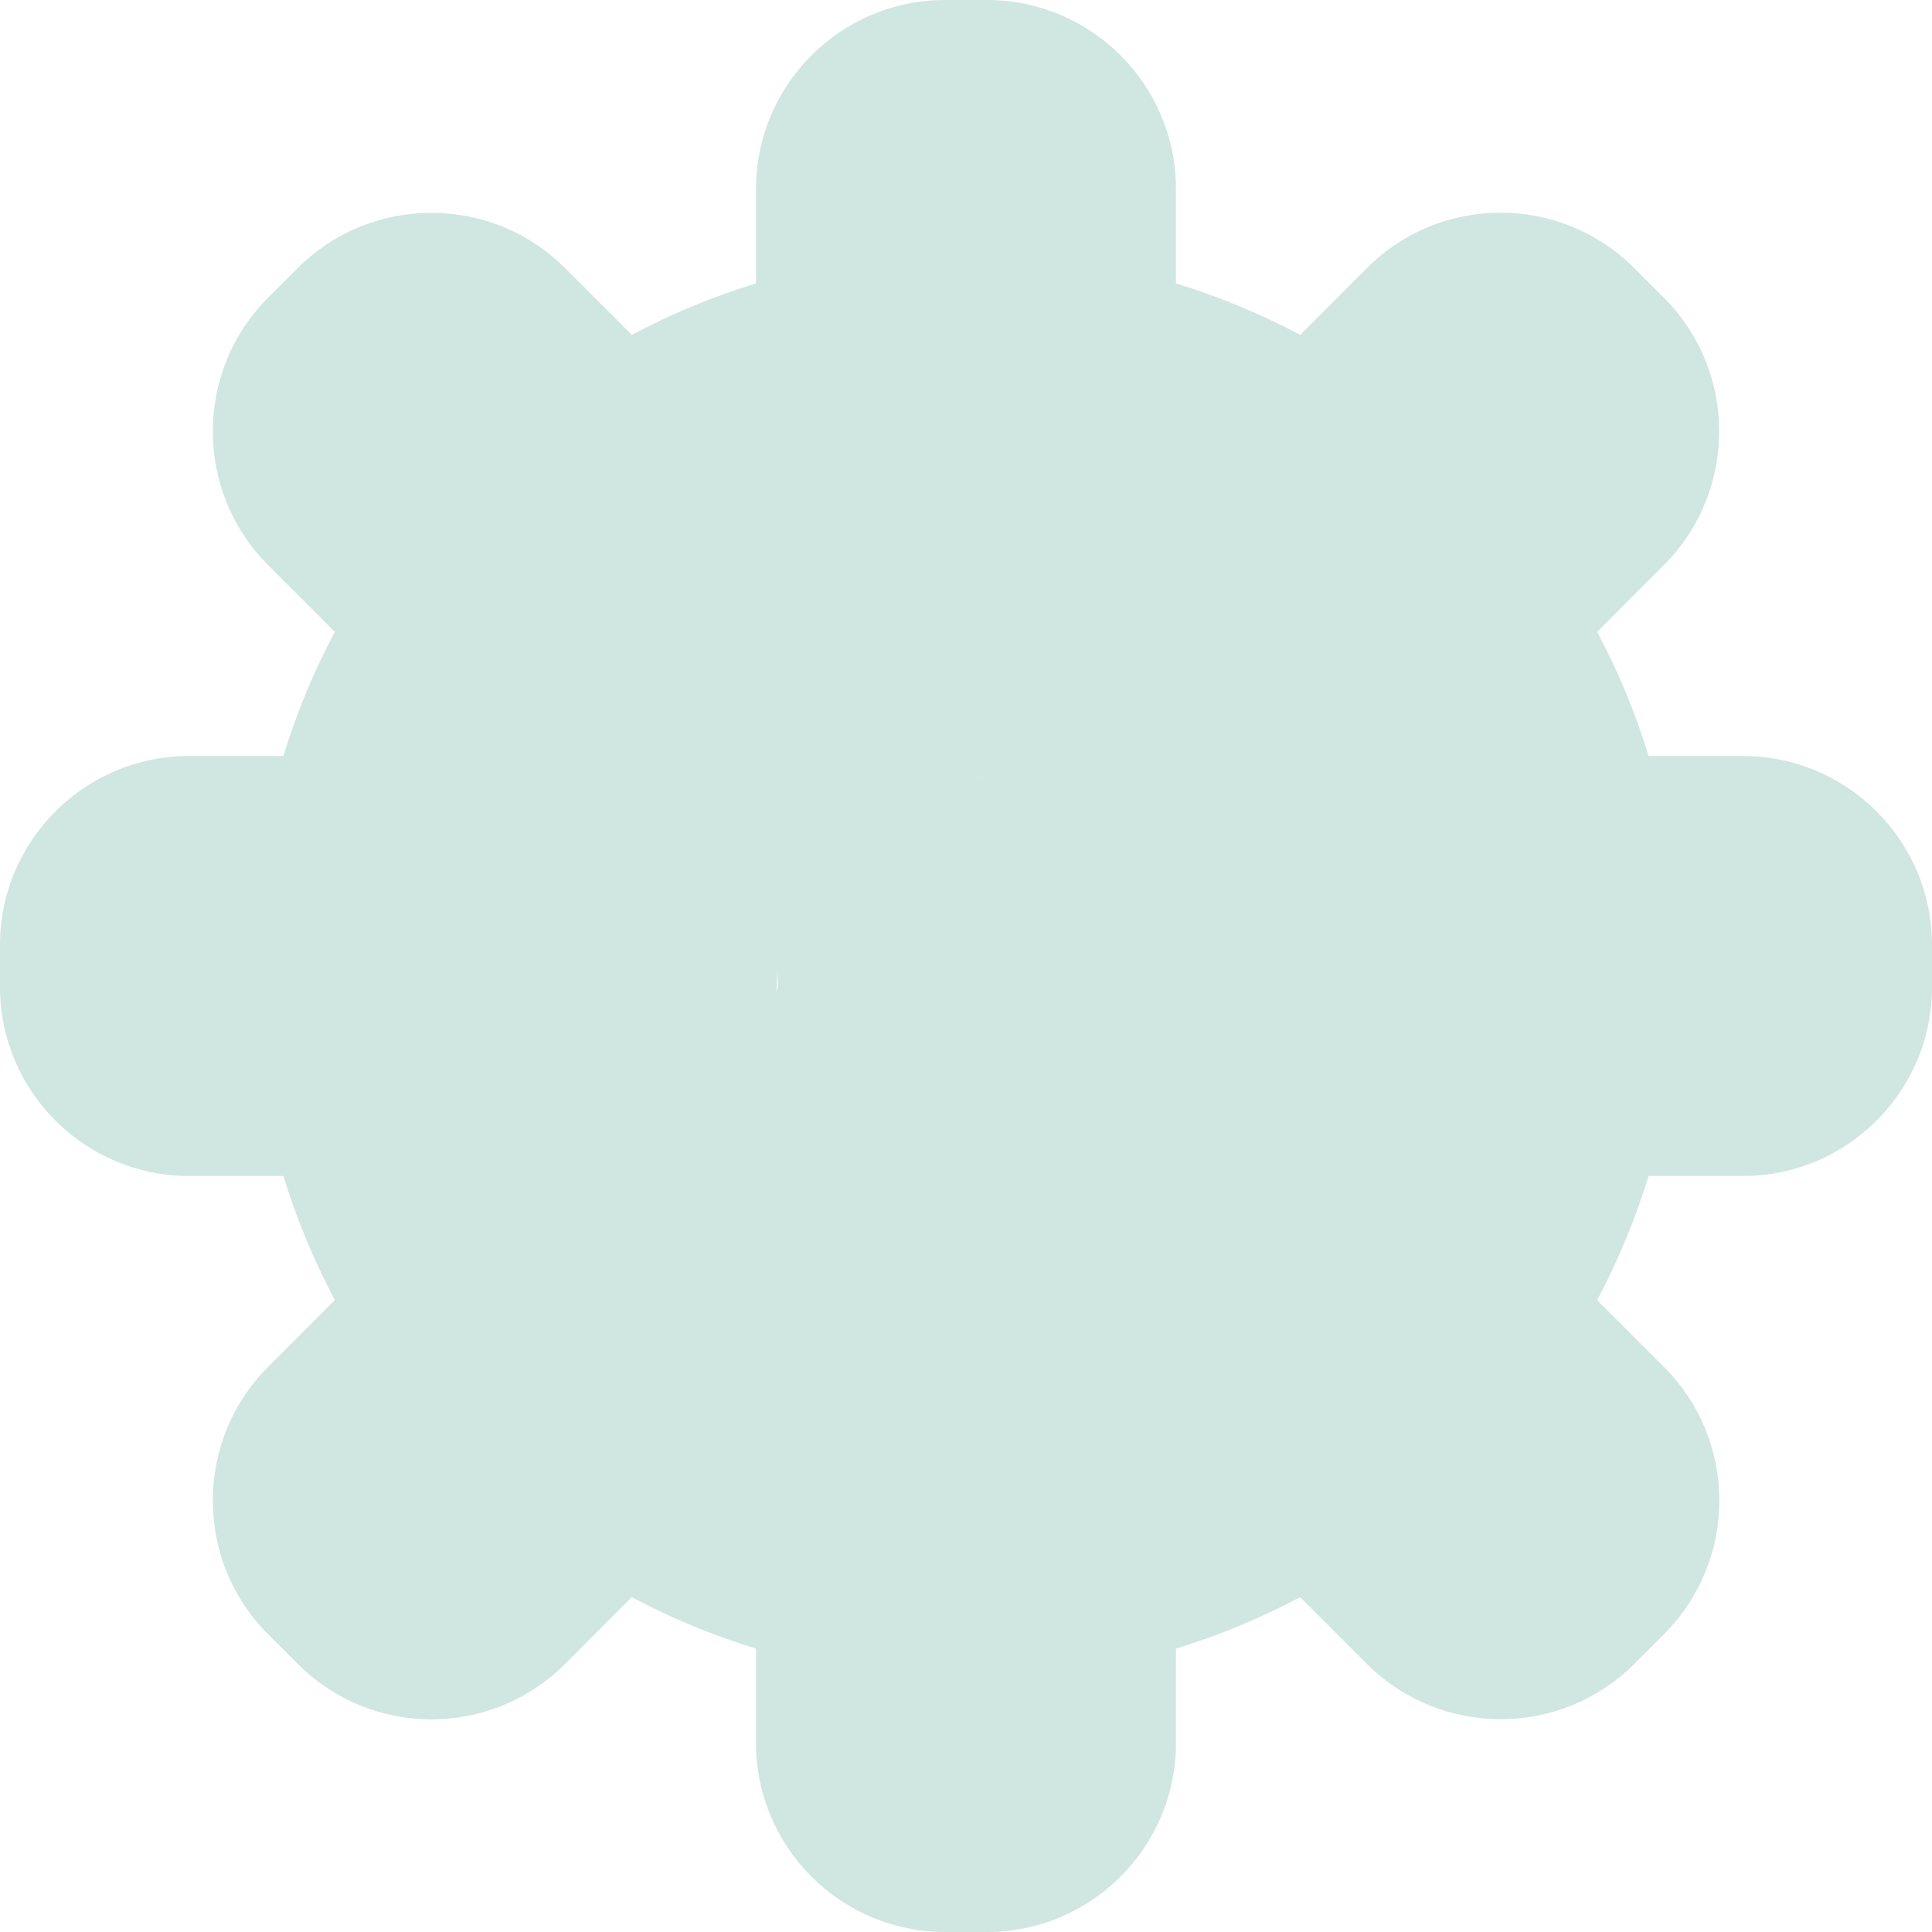 <?xml version="1.0" encoding="UTF-8"?> <svg xmlns="http://www.w3.org/2000/svg" width="16" height="16" viewBox="0 0 16 16" fill="none"><g clip-path="url(#clip0_373_253)"><path d="M14.435 6.261H13.653C13.544 5.905 13.402 5.561 13.227 5.233L13.78 4.679C14.39 4.069 14.39 3.076 13.78 2.466L13.534 2.22C12.922 1.609 11.932 1.608 11.32 2.22L10.768 2.773C10.438 2.599 10.095 2.456 9.739 2.347V1.565C9.739 0.702 9.037 0 8.174 0H7.826C6.963 0 6.261 0.702 6.261 1.565V2.347C5.905 2.456 5.561 2.599 5.233 2.773L4.679 2.22C4.069 1.61 3.076 1.61 2.466 2.22L2.22 2.466C1.61 3.076 1.61 4.069 2.22 4.68L2.773 5.233C2.598 5.561 2.456 5.905 2.347 6.261H1.565C0.702 6.261 0 6.963 0 7.826V8.174C0 9.037 0.702 9.739 1.565 9.739H2.347C2.456 10.095 2.599 10.438 2.773 10.767L2.22 11.32C1.61 11.931 1.61 12.924 2.22 13.534L2.466 13.78C3.078 14.392 4.068 14.392 4.68 13.78L5.232 13.227C5.561 13.402 5.905 13.544 6.261 13.653V14.435C6.261 15.298 6.963 16 7.826 16H8.174C9.037 16 9.739 15.298 9.739 14.435V13.653C10.095 13.544 10.438 13.402 10.767 13.227L11.32 13.78C11.931 14.39 12.924 14.39 13.534 13.78L13.78 13.534C14.391 12.922 14.392 11.932 13.78 11.32L13.227 10.768C13.401 10.438 13.544 10.095 13.653 9.739H14.435C15.298 9.739 16 9.037 16 8.174V7.826C16 6.963 15.298 6.261 14.435 6.261ZM8 6.435C8.579 6.435 8.087 6.63 8.533 6.933L8.671 6.592C8.467 6.494 8.241 6.435 8 6.435C7.759 6.435 7.533 6.494 7.329 6.592L8 6.667C8.446 6.363 7.421 6.435 8 6.435ZM6.667 8.267C6.363 7.821 6.435 8.579 6.435 8C6.435 7.421 7.026 8.62 7.329 8.174L6.592 7.329C6.494 7.533 6.435 7.759 6.435 8C6.435 8.241 6.494 8.467 6.592 8.671L6.667 8.267ZM8 9.408C7.421 9.408 7.913 9.637 7.467 9.333L7.329 9.408C7.533 9.506 7.759 9.565 8 9.565C8.241 9.565 8.467 9.506 8.671 9.408L8.267 9.067C7.821 9.37 8.579 9.408 8 9.408ZM9.067 8.267L9.408 8.671C9.506 8.467 9.565 8.241 9.565 8C9.565 7.759 9.506 7.533 9.408 7.329L9.333 7.733C9.637 8.179 9.408 7.421 9.408 8C9.408 8.579 9.37 7.821 9.067 8.267Z" fill="#D0E6E0"></path></g><defs><clipPath id="clip0_373_253"><rect width="16" height="16" fill="white"></rect></clipPath></defs></svg> 
